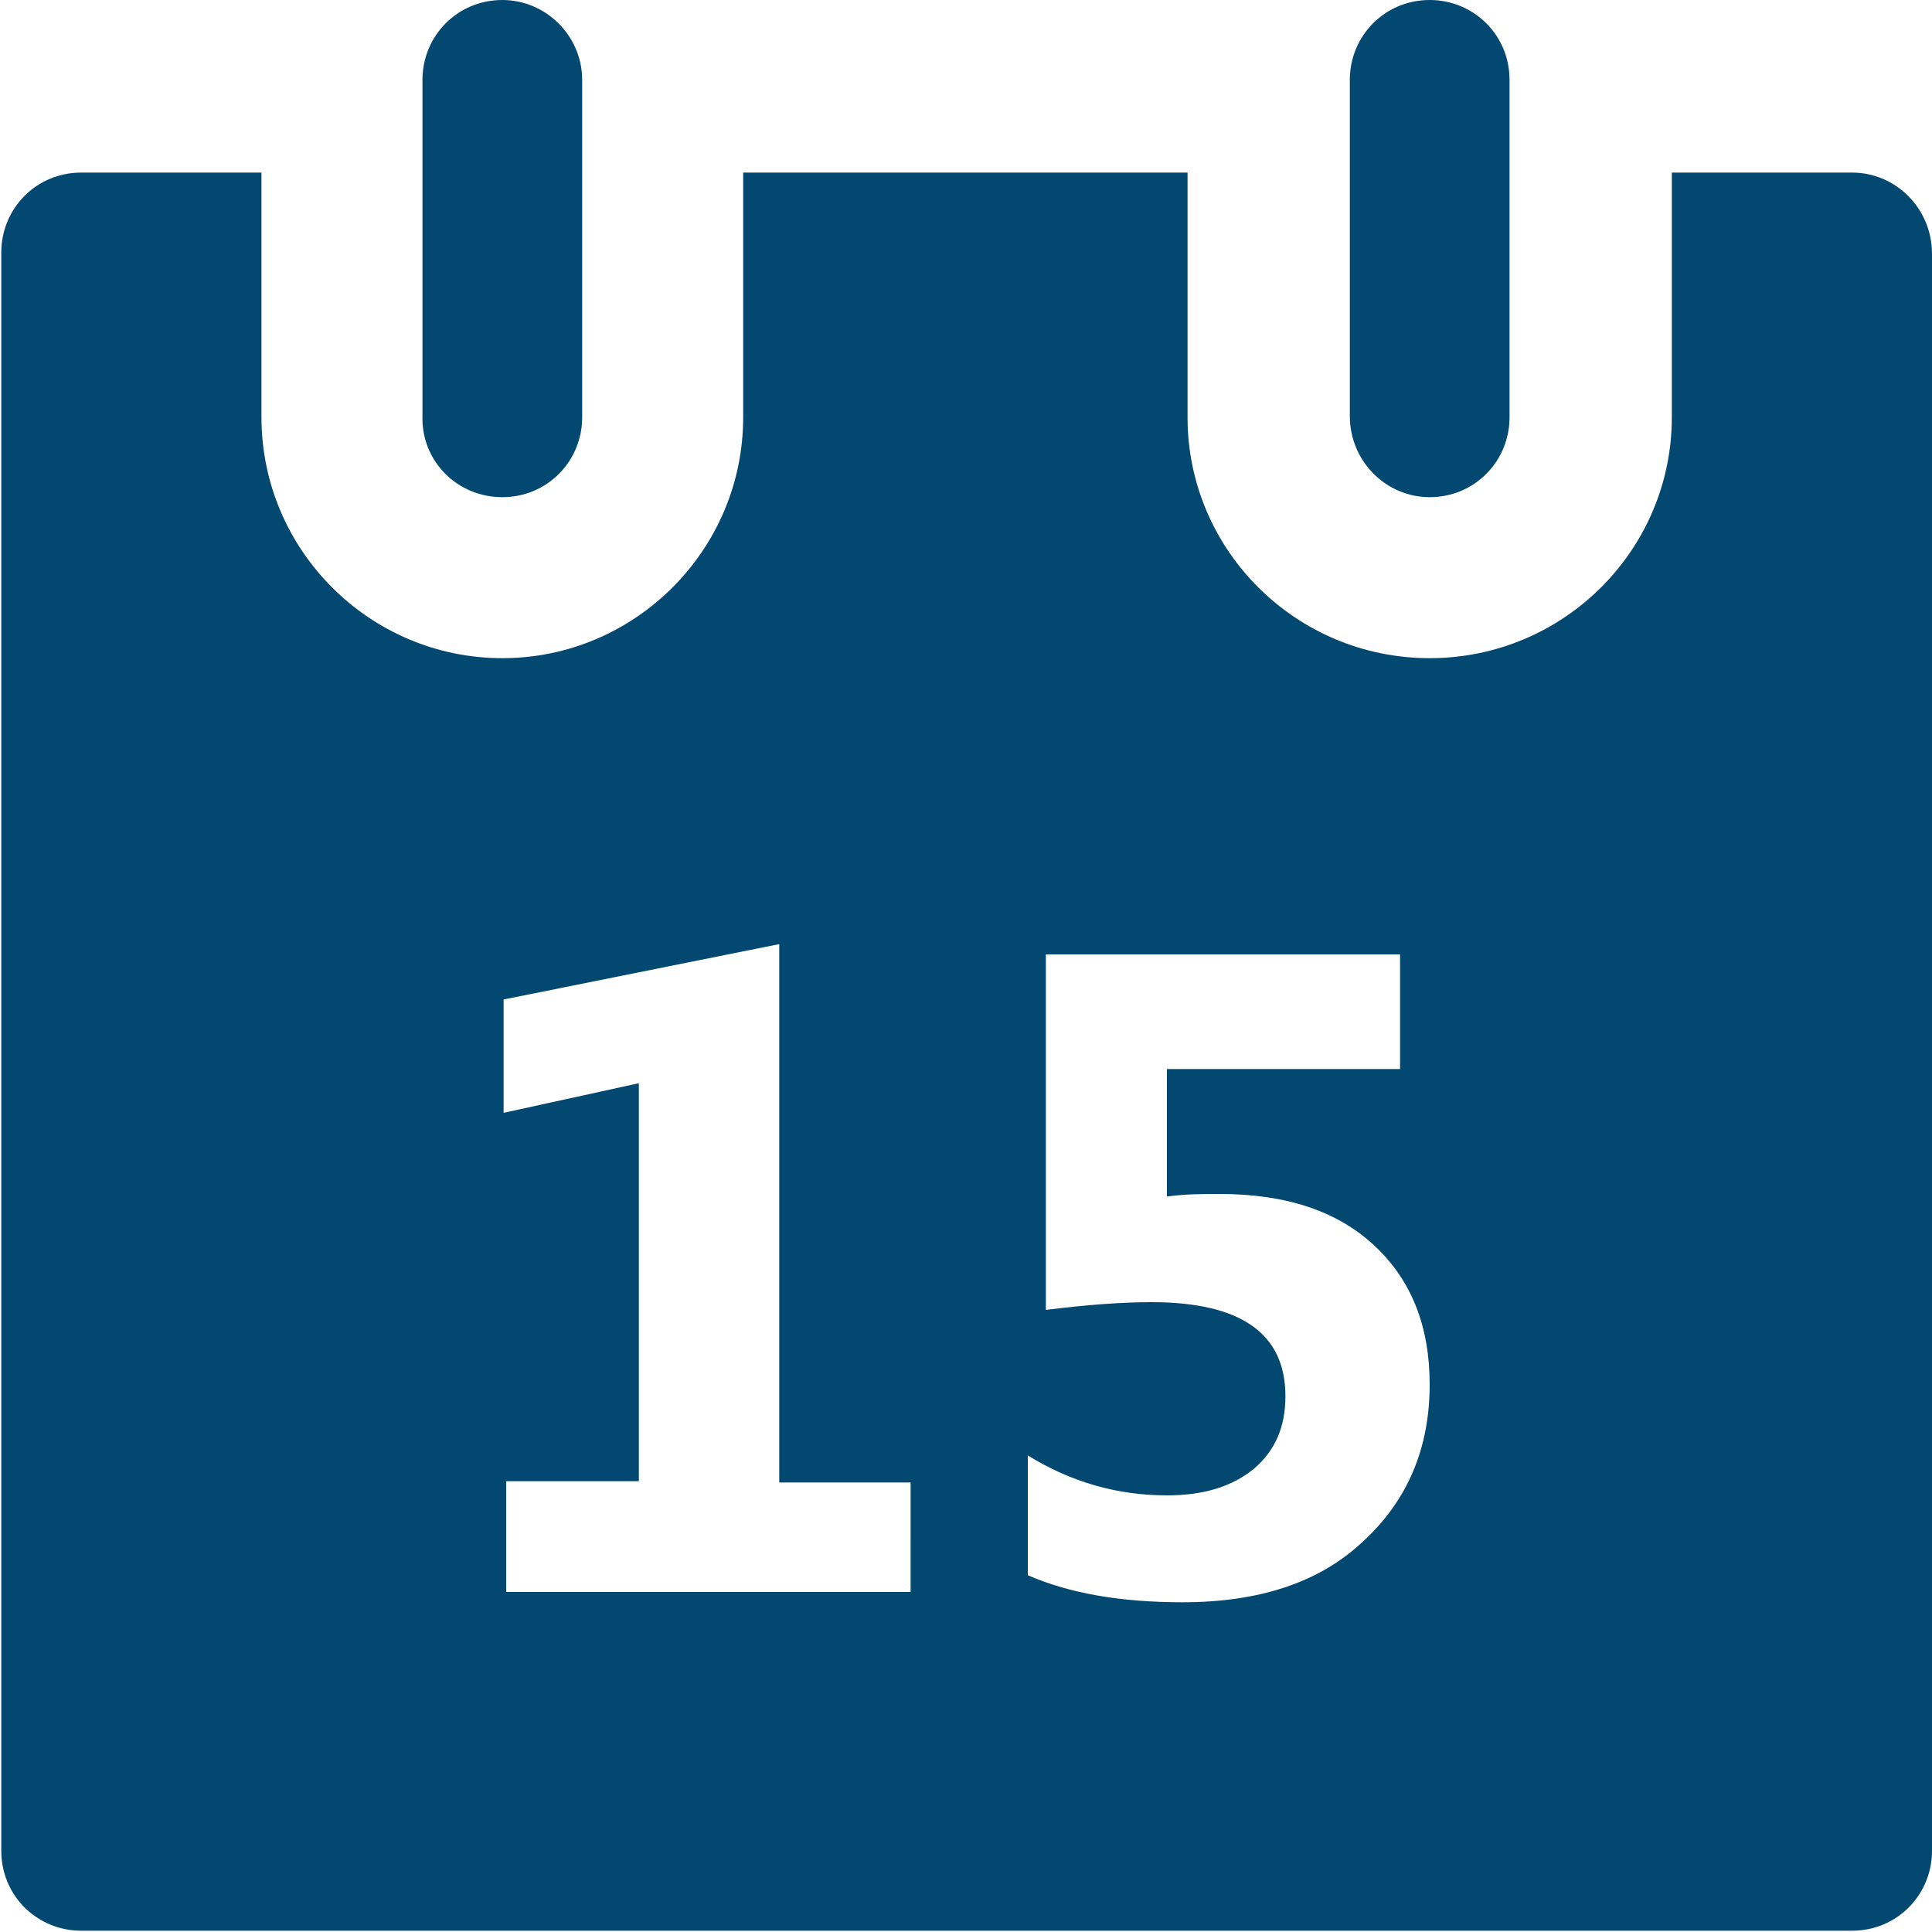<?xml version="1.0" encoding="utf-8"?>
<!-- Generator: Adobe Illustrator 26.5.0, SVG Export Plug-In . SVG Version: 6.00 Build 0)  -->
<svg version="1.1" id="Calque_1" xmlns="http://www.w3.org/2000/svg" xmlns:xlink="http://www.w3.org/1999/xlink" x="0px" y="0px"
	 viewBox="0 0 150 150" style="enable-background:new 0 0 150 150;" xml:space="preserve">
<style type="text/css">
	.st0{fill:#034870;}
</style>
<g>
	<g>
		<path class="st0" d="M39,38.6c3.5,0,6.2-2.8,6.2-6.2V6.2C45.2,2.8,42.4,0,39,0c-3.5,0-6.2,2.8-6.2,6.2v26.1
			C32.7,35.8,35.5,38.6,39,38.6z"/>
		<path class="st0" d="M111,38.6c3.5,0,6.2-2.8,6.2-6.2V6.2c0-3.5-2.8-6.2-6.2-6.2c-3.5,0-6.2,2.8-6.2,6.2v26.1
			C104.8,35.8,107.6,38.6,111,38.6z"/>
		<path class="st0" d="M105.8,119.7c-3.4,3.2-8.1,4.7-14,4.7c-4.8,0-8.8-0.7-12-2.1V113c3.4,2.1,7,3.1,10.8,3.1
			c2.9,0,5.1-0.7,6.8-2.1c1.6-1.4,2.4-3.2,2.4-5.6c0-4.9-3.5-7.3-10.4-7.3c-2.3,0-5,0.2-8.2,0.6V74.1h27.5V83H90.6v9.9
			c1.4-0.2,2.8-0.2,4.1-0.2c5.1,0,9.1,1.3,12,4s4.3,6.3,4.3,10.8C111,112.4,109.3,116.5,105.8,119.7z M70.7,123.6H39.3v-8.6h10.3
			V84.1l-10.5,2.3v-8.8l21.4-4.3v41.8h10.2L70.7,123.6L70.7,123.6L70.7,123.6z M143.8,13.4h-14v19c0,10.3-8.4,18.7-18.8,18.7
			s-18.8-8.4-18.8-18.7v-19H57.7v19c0,10.3-8.4,18.7-18.7,18.7c-10.3,0-18.7-8.4-18.7-18.7v-19h-14c-3.5,0-6.2,2.8-6.2,6.2v124.1
			c0,3.5,2.8,6.2,6.2,6.2h137.5c3.5,0,6.2-2.8,6.2-6.2V19.7C150,16.2,147.2,13.4,143.8,13.4L143.8,13.4z"/>
	</g>
</g>
</svg>
